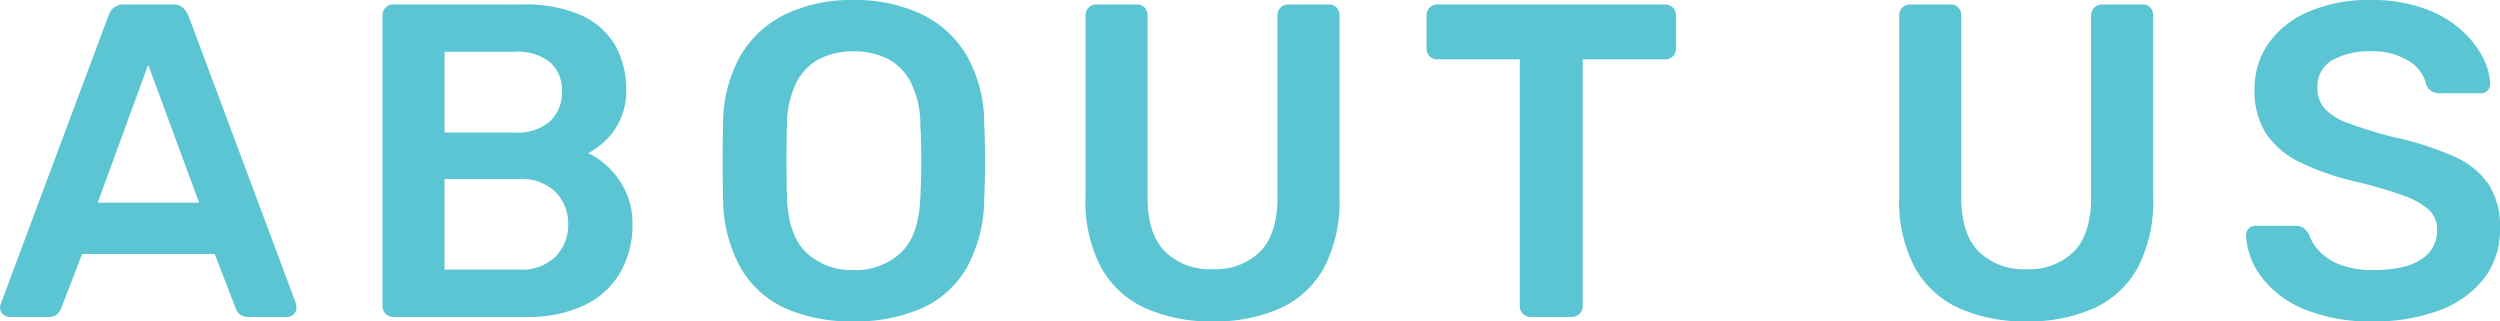 <svg xmlns="http://www.w3.org/2000/svg" width="324.858" height="41.76" viewBox="0 0 324.858 41.76">
  <path id="パス_155085" data-name="パス 155085" d="M-161.878,0a1.211,1.211,0,0,1-.841-.348,1.135,1.135,0,0,1-.377-.87,1.425,1.425,0,0,1,.116-.522L-149-39.15a2.173,2.173,0,0,1,.667-1.015,1.989,1.989,0,0,1,1.363-.435h6.322a1.879,1.879,0,0,1,1.334.435,2.8,2.8,0,0,1,.7,1.015l13.978,37.41a2.689,2.689,0,0,1,.058.522,1.18,1.18,0,0,1-.348.87,1.113,1.113,0,0,1-.812.348h-5.046a1.625,1.625,0,0,1-1.189-.377,1.933,1.933,0,0,1-.493-.725L-135.2-8.178h-17.226L-155.15-1.1a1.933,1.933,0,0,1-.493.725A1.625,1.625,0,0,1-156.832,0Zm11.484-14.848h13.166L-143.84-32.77ZM-112,0a1.342,1.342,0,0,1-.986-.406,1.342,1.342,0,0,1-.406-.986V-39.15a1.413,1.413,0,0,1,.406-1.044A1.342,1.342,0,0,1-112-40.6h16.82a17.745,17.745,0,0,1,7.656,1.421,9.672,9.672,0,0,1,4.379,3.915,11.513,11.513,0,0,1,1.421,5.8,8.92,8.92,0,0,1-.783,3.857,8.658,8.658,0,0,1-1.914,2.7,10.656,10.656,0,0,1-2.233,1.624,10.247,10.247,0,0,1,4,3.48,9.716,9.716,0,0,1,1.74,5.8A12.233,12.233,0,0,1-82.476-5.8a10.7,10.7,0,0,1-4.64,4.263A16.888,16.888,0,0,1-94.714,0Zm6.67-6.148h9.686a6.251,6.251,0,0,0,4.756-1.711,5.8,5.8,0,0,0,1.624-4.147,5.794,5.794,0,0,0-1.653-4.234,6.331,6.331,0,0,0-4.727-1.682h-9.686Zm0-17.806h9.106a6.415,6.415,0,0,0,4.611-1.479,5.111,5.111,0,0,0,1.537-3.857,4.813,4.813,0,0,0-1.537-3.8,6.771,6.771,0,0,0-4.611-1.363h-9.106ZM-52.2.58a21.062,21.062,0,0,1-8.874-1.711,12.779,12.779,0,0,1-5.8-5.278,18.623,18.623,0,0,1-2.262-8.9q-.058-2.494-.058-4.93t.058-4.988a17.9,17.9,0,0,1,2.32-8.816,13.668,13.668,0,0,1,5.887-5.336,19.94,19.94,0,0,1,8.729-1.8,20.131,20.131,0,0,1,8.758,1.8,13.633,13.633,0,0,1,5.916,5.336,17.9,17.9,0,0,1,2.32,8.816q.116,2.552.116,4.988t-.116,4.93a18.623,18.623,0,0,1-2.262,8.9A12.751,12.751,0,0,1-43.3-1.131,21.263,21.263,0,0,1-52.2.58Zm0-6.67a8.619,8.619,0,0,0,6.148-2.233q2.378-2.233,2.552-7.279.116-2.552.116-4.727T-43.5-25a12.539,12.539,0,0,0-1.247-5.481,6.985,6.985,0,0,0-3.045-3.074A9.73,9.73,0,0,0-52.2-34.51a9.6,9.6,0,0,0-4.35.957A6.985,6.985,0,0,0-59.6-30.479,12.539,12.539,0,0,0-60.842-25Q-60.9-22.5-60.9-20.329t.058,4.727q.174,5.046,2.552,7.279A8.54,8.54,0,0,0-52.2-6.09ZM-5.51.58a20.757,20.757,0,0,1-8.758-1.711A12.456,12.456,0,0,1-20.01-6.409a18.312,18.312,0,0,1-2.03-9.135V-39.15a1.413,1.413,0,0,1,.406-1.044,1.342,1.342,0,0,1,.986-.406h5.278a1.318,1.318,0,0,1,1.015.406,1.473,1.473,0,0,1,.377,1.044v23.606q0,4.756,2.262,7.047A8.326,8.326,0,0,0-5.51-6.206,8.227,8.227,0,0,0,.667-8.5Q2.9-10.788,2.9-15.544V-39.15a1.413,1.413,0,0,1,.406-1.044A1.413,1.413,0,0,1,4.35-40.6H9.57a1.318,1.318,0,0,1,1.015.406,1.473,1.473,0,0,1,.377,1.044v23.606a18.53,18.53,0,0,1-2,9.135A12.324,12.324,0,0,1,3.277-1.131,20.71,20.71,0,0,1-5.51.58ZM35.786,0A1.342,1.342,0,0,1,34.8-.406a1.342,1.342,0,0,1-.406-.986V-33.466H23.664a1.342,1.342,0,0,1-.986-.406,1.342,1.342,0,0,1-.406-.986V-39.15a1.413,1.413,0,0,1,.406-1.044,1.342,1.342,0,0,1,.986-.406h29.58a1.413,1.413,0,0,1,1.044.406,1.413,1.413,0,0,1,.406,1.044v4.292a1.342,1.342,0,0,1-.406.986,1.413,1.413,0,0,1-1.044.406H42.572V-1.392a1.342,1.342,0,0,1-.406.986A1.413,1.413,0,0,1,41.122,0Zm64.438.58a20.757,20.757,0,0,1-8.758-1.711,12.456,12.456,0,0,1-5.742-5.278,18.312,18.312,0,0,1-2.03-9.135V-39.15a1.413,1.413,0,0,1,.406-1.044,1.342,1.342,0,0,1,.986-.406h5.278a1.318,1.318,0,0,1,1.015.406,1.473,1.473,0,0,1,.377,1.044v23.606q0,4.756,2.262,7.047a8.326,8.326,0,0,0,6.206,2.291A8.227,8.227,0,0,0,106.4-8.5q2.233-2.291,2.233-7.047V-39.15a1.413,1.413,0,0,1,.406-1.044,1.413,1.413,0,0,1,1.044-.406h5.22a1.318,1.318,0,0,1,1.015.406,1.473,1.473,0,0,1,.377,1.044v23.606a18.53,18.53,0,0,1-2,9.135,12.324,12.324,0,0,1-5.684,5.278A20.71,20.71,0,0,1,100.224.58Zm45.066,0a22.421,22.421,0,0,1-9.019-1.6,13.2,13.2,0,0,1-5.51-4.176,9.756,9.756,0,0,1-2-5.423,1.18,1.18,0,0,1,.348-.87,1.18,1.18,0,0,1,.87-.348h5.162a1.716,1.716,0,0,1,1.131.319,3.319,3.319,0,0,1,.667.783,5.872,5.872,0,0,0,1.334,2.175,7.358,7.358,0,0,0,2.7,1.769,11.552,11.552,0,0,0,4.321.7q4.176,0,6.235-1.392a4.331,4.331,0,0,0,2.059-3.77,3.491,3.491,0,0,0-1.1-2.7,10.274,10.274,0,0,0-3.393-1.856,59.5,59.5,0,0,0-6.061-1.769,33.765,33.765,0,0,1-7.279-2.523,11.05,11.05,0,0,1-4.408-3.741,10.3,10.3,0,0,1-1.479-5.742,10.161,10.161,0,0,1,1.827-5.974,12.254,12.254,0,0,1,5.22-4.118A19.817,19.817,0,0,1,145-41.18a20.152,20.152,0,0,1,6.67,1.015,14.714,14.714,0,0,1,4.814,2.668,12.633,12.633,0,0,1,2.929,3.538,8.321,8.321,0,0,1,1.073,3.683,1.27,1.27,0,0,1-.319.841,1.113,1.113,0,0,1-.9.377h-5.394a2.059,2.059,0,0,1-.928-.232,1.706,1.706,0,0,1-.754-.87,4.814,4.814,0,0,0-2.262-3.074A8.724,8.724,0,0,0,145-34.51a9.653,9.653,0,0,0-5.046,1.16,3.908,3.908,0,0,0-1.914,3.6,3.9,3.9,0,0,0,.957,2.7,7.84,7.84,0,0,0,3.074,1.885,57.731,57.731,0,0,0,5.6,1.74,40.632,40.632,0,0,1,8.062,2.552,10.543,10.543,0,0,1,4.582,3.683,10.193,10.193,0,0,1,1.45,5.655A10.437,10.437,0,0,1,159.7-5.017,13,13,0,0,1,153.932-.87,23.666,23.666,0,0,1,145.29.58Z" transform="translate(163.096 41.18)" fill="#5cc5d4"/>
</svg>
